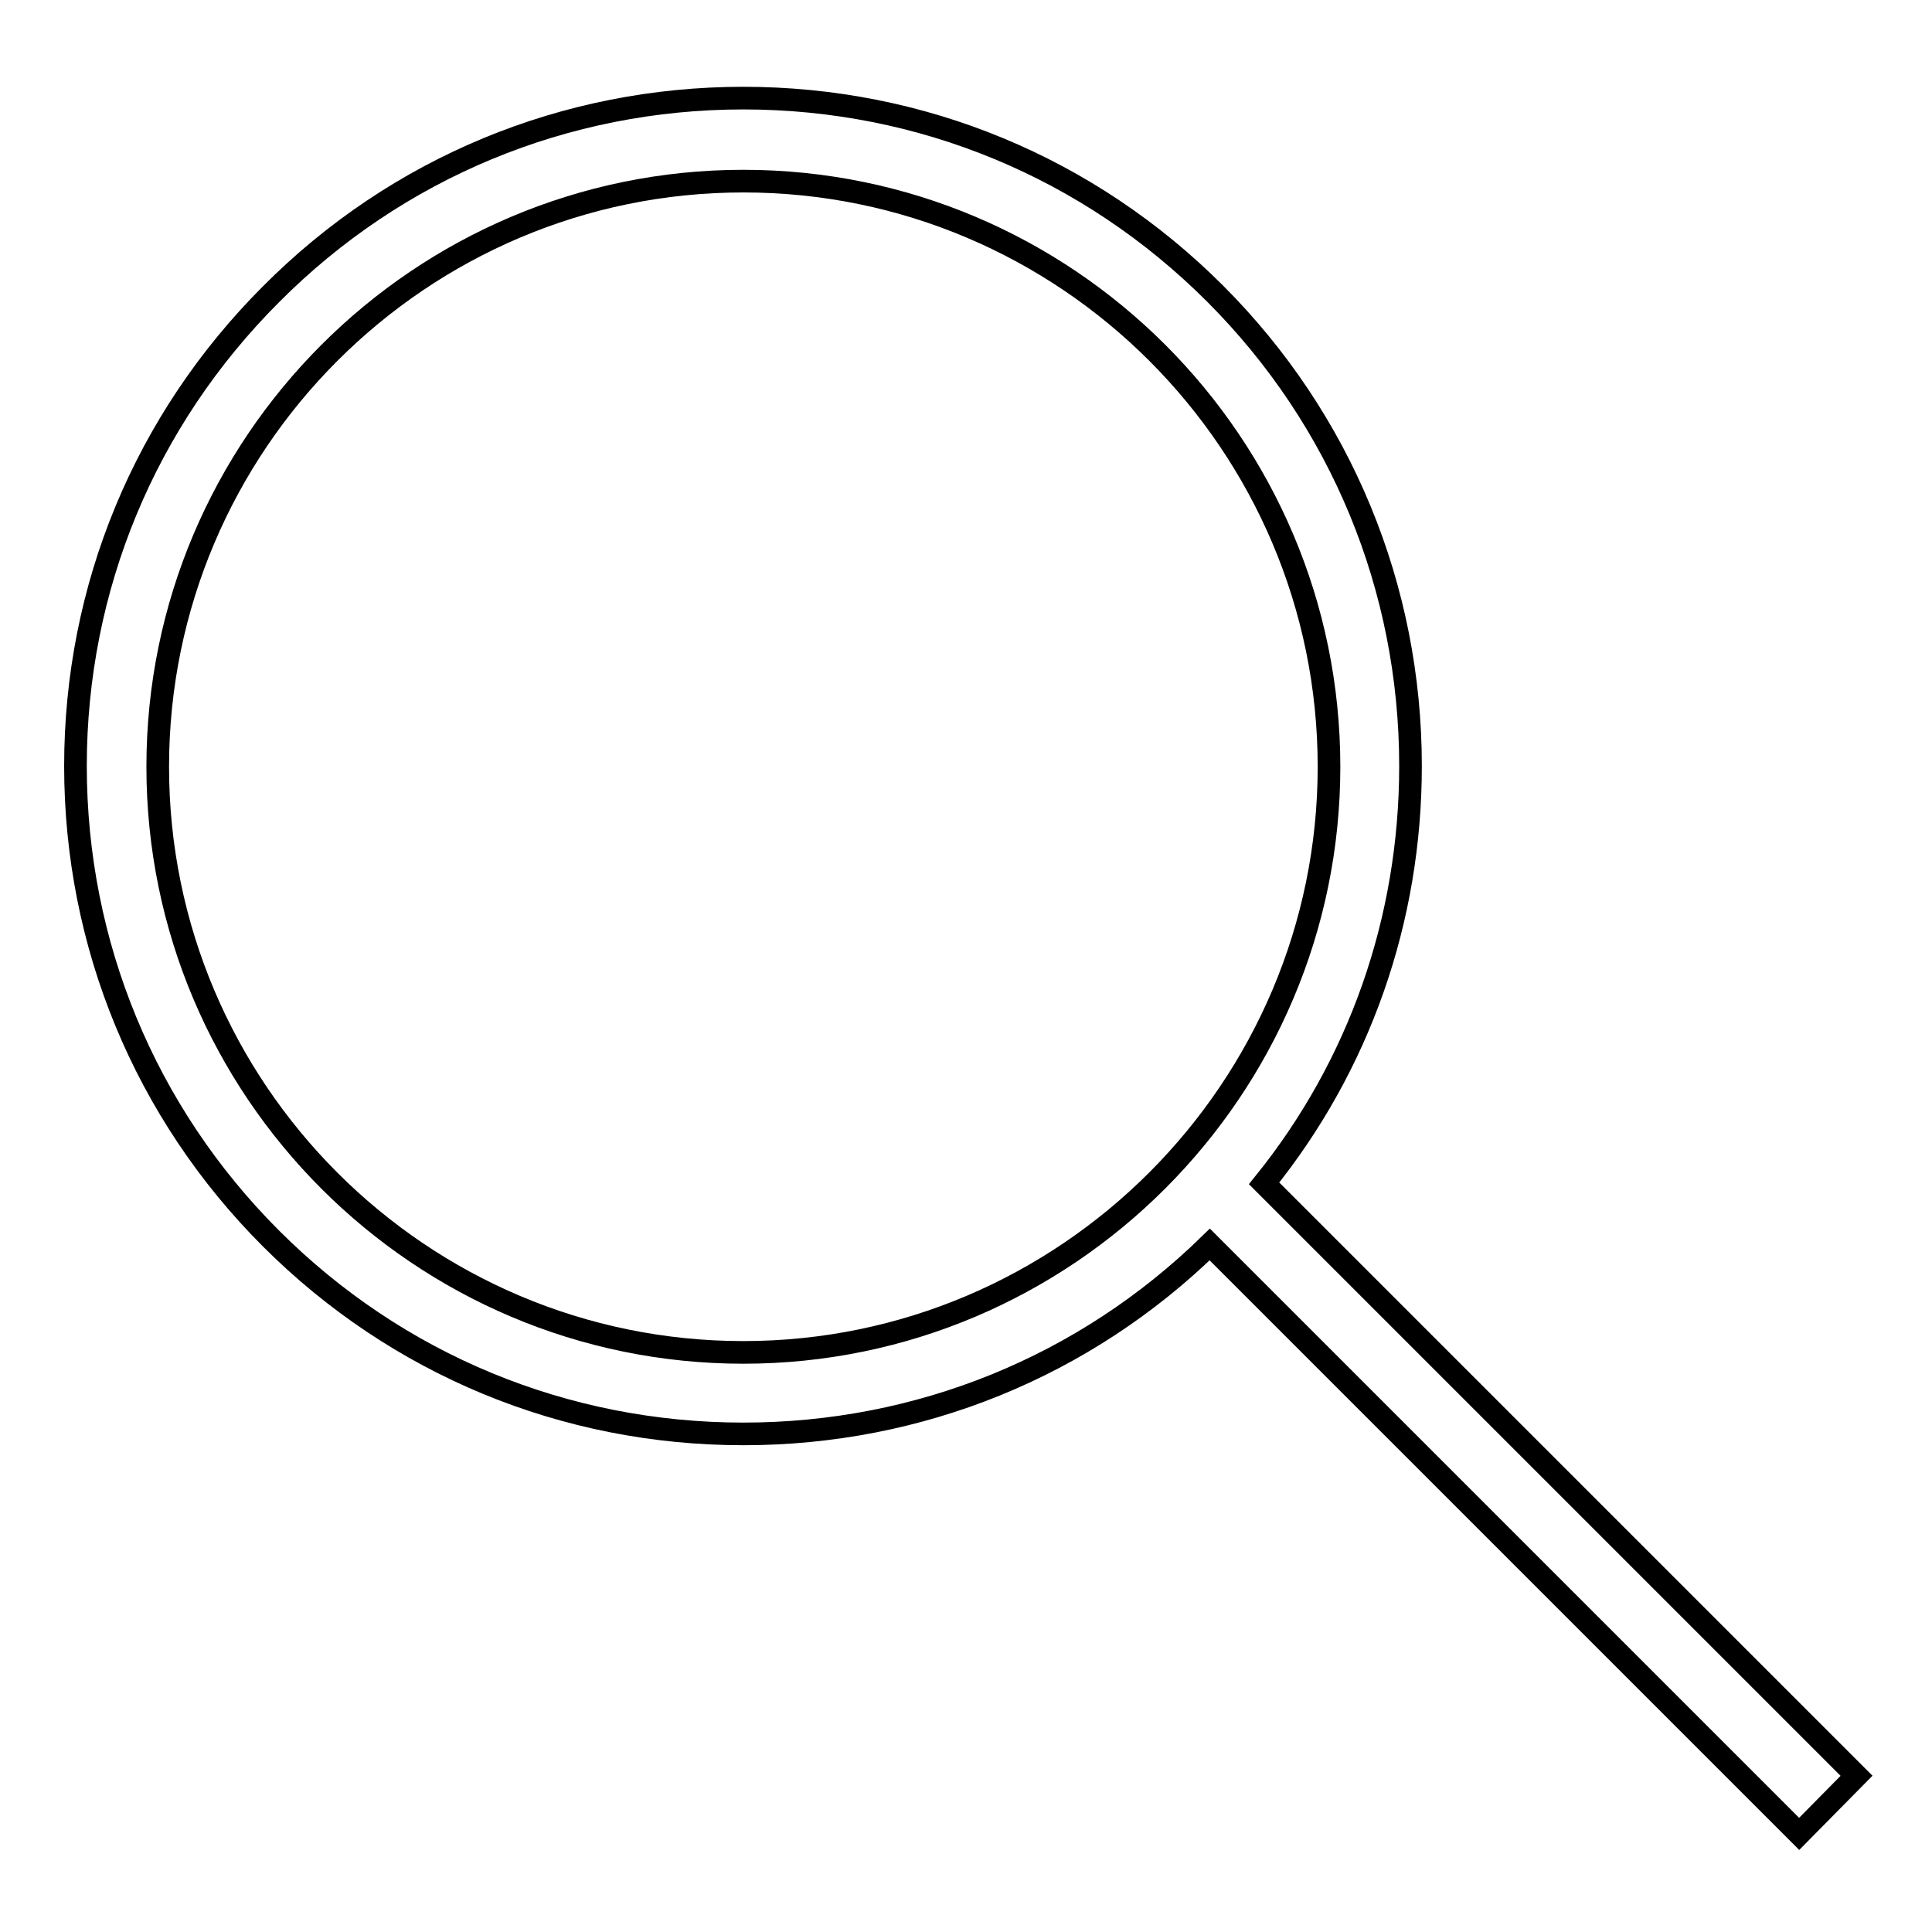 <?xml version="1.0" encoding="utf-8"?>
<!-- Svg Vector Icons : http://www.onlinewebfonts.com/icon -->
<!DOCTYPE svg PUBLIC "-//W3C//DTD SVG 1.1//EN" "http://www.w3.org/Graphics/SVG/1.1/DTD/svg11.dtd">
<svg version="1.1" xmlns="http://www.w3.org/2000/svg" xmlns:xlink="http://www.w3.org/1999/xlink" x="0px" y="0px" viewBox="0 0 256 256" enable-background="new 0 0 256 256" xml:space="preserve">
<g><g><path stroke-width="3" fill-opacity="0" stroke="#000000"  d="M246,235.3l-78.5-78.5c12.6-15.6,19.4-34.9,19.4-55.3c0-23.6-9.2-45.9-25.9-62.6C144.3,22.2,122.1,13,98.5,13C74.9,13,52.6,22.2,35.9,39C19.2,55.7,10,77.9,10,101.5c0,23.6,9.2,45.9,25.9,62.6C52.6,180.8,74.8,190,98.5,190c23.3,0,45.2-8.9,61.8-25.1l78.1,78.1L246,235.3z M98.5,179.2c-42.8,0-77.6-34.8-77.6-77.6c0-42.8,34.8-77.6,77.6-77.6c42.8,0,77.6,34.8,77.6,77.6C176.1,144.3,141.3,179.2,98.5,179.2z"/></g></g>
</svg>